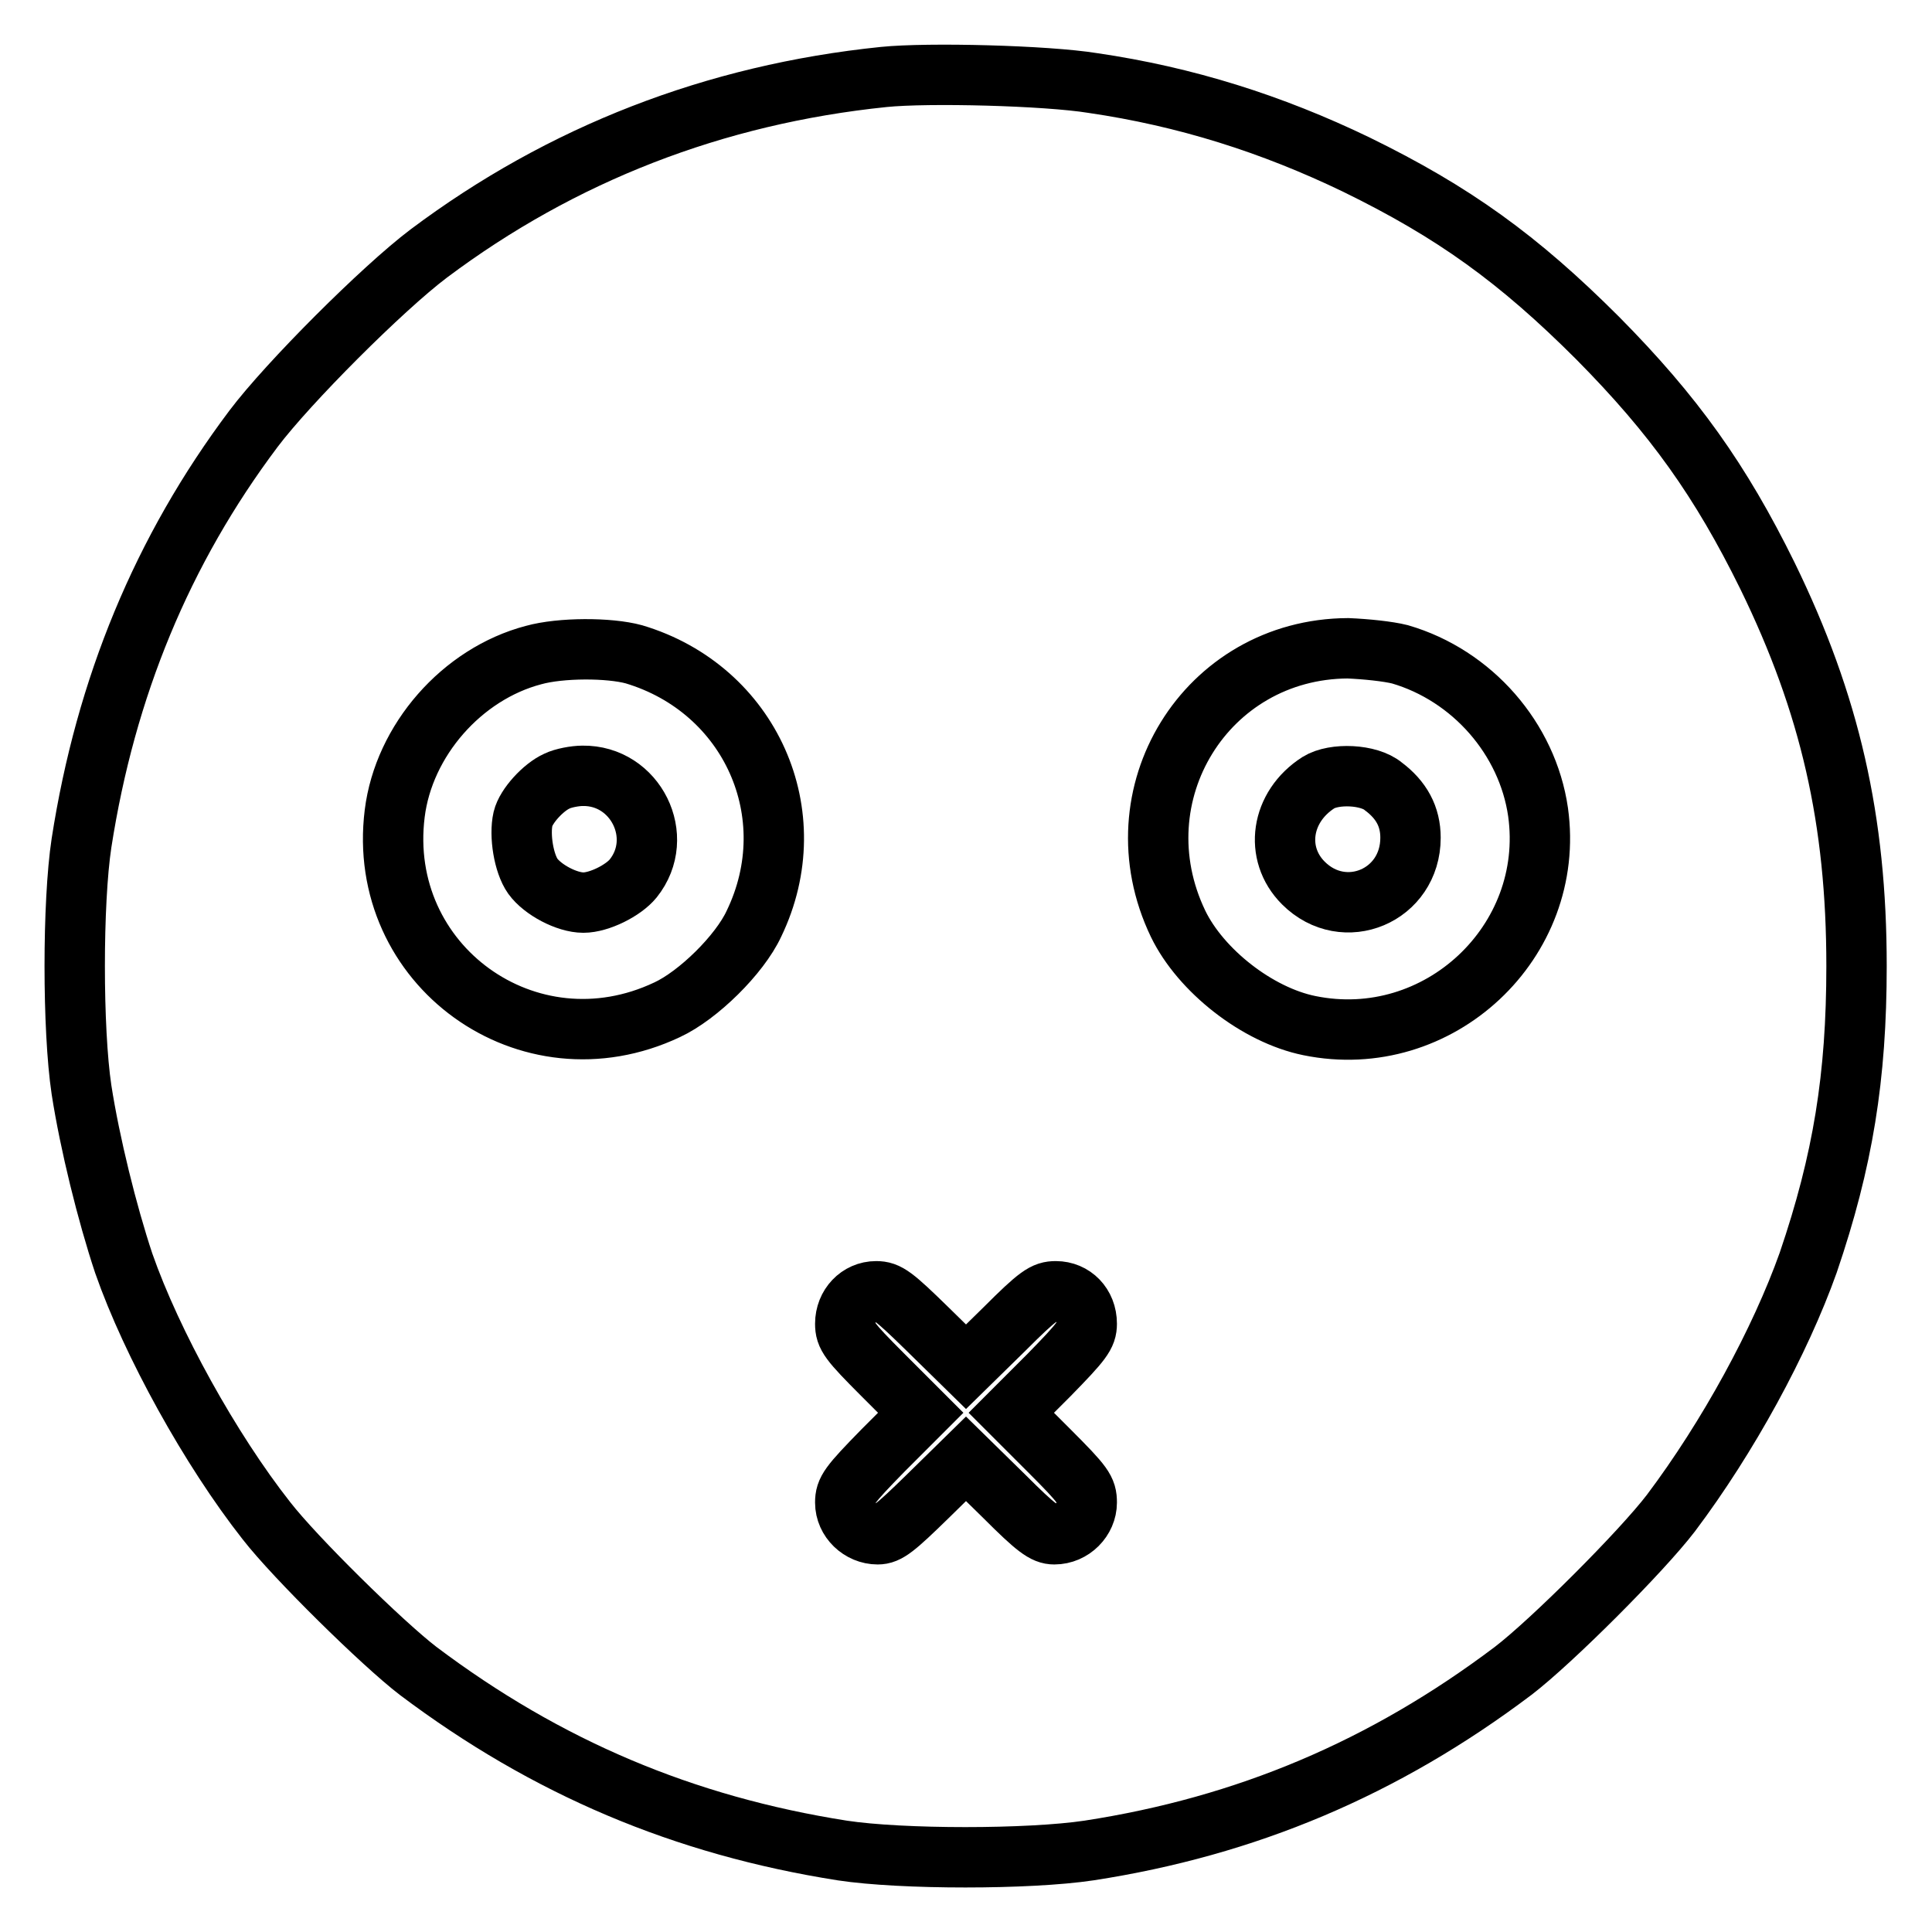 <?xml version="1.0" encoding="utf-8"?>
<!-- Svg Vector Icons : http://www.onlinewebfonts.com/icon -->
<!DOCTYPE svg PUBLIC "-//W3C//DTD SVG 1.1//EN" "http://www.w3.org/Graphics/SVG/1.1/DTD/svg11.dtd">
<svg version="1.1" xmlns="http://www.w3.org/2000/svg" xmlns:xlink="http://www.w3.org/1999/xlink" x="0px" y="0px" viewBox="0 0 256 256" enable-background="new 0 0 256 256" xml:space="preserve">
<g><g><g><path stroke-width="8" fill-opacity="0" stroke="#000000"  d="M117.1,10.2c-22.4,2.3-42.7,10.2-60.3,23.4c-6.1,4.6-18.6,17.1-23.2,23.2c-12.1,16.1-19.6,34.3-22.8,54.9c-1.2,7.9-1.2,24.7,0,32.7c1.1,7.1,3.4,16.4,5.6,23c3.7,10.6,11.5,24.7,18.9,34.1c3.8,4.9,15.4,16.3,20.1,19.9c17,12.8,35.2,20.5,56.2,23.8c7.9,1.2,24.7,1.2,32.7,0c20.8-3.2,39.1-10.9,56.2-23.8c5.1-3.9,17-15.8,20.9-20.9c7.6-10.1,14.5-22.8,18.2-33.2c4.6-13.5,6.4-24.6,6.4-39.3c0-19.3-3.5-34.7-11.8-51.7C228,63.7,221.8,55,211.7,44.8c-10.5-10.5-19.1-16.7-32-23c-11.2-5.4-22.6-9-34.9-10.8C138.6,10,123,9.6,117.1,10.2z M84,86.7c15.4,4.6,22.9,21.2,15.9,35.7c-1.9,4.1-7.4,9.5-11.5,11.4c-18.4,8.7-38.6-5.9-36.1-26c1.2-9.7,8.9-18.5,18.4-21C74.3,85.8,80.7,85.8,84,86.7z M185.5,86.7c9.6,2.8,16.9,11.2,18.3,20.9c2.4,17.2-13.2,31.8-30.3,28.3c-6.9-1.4-14.4-7.3-17.4-13.5c-8.2-17.1,3.7-36.4,22.5-36.5C181,86,183.9,86.3,185.5,86.7z M122.9,176.1l5.1,5l5.1-5c4.5-4.5,5.3-5,6.8-5c2.3,0,4.1,1.8,4.1,4.3c0,1.5-0.6,2.3-5,6.8l-5,5l5,5c4.6,4.6,5,5.2,5,6.9c0,2.2-1.9,4.2-4.3,4.2c-1.3,0-2.4-0.8-6.6-5l-5.1-5l-5.1,5c-4.3,4.2-5.3,5-6.6,5c-2.3,0-4.3-1.9-4.3-4.2c0-1.6,0.5-2.3,5-6.9l5-5l-5-5c-4.5-4.5-5-5.2-5-6.8c0-2.4,1.8-4.3,4.1-4.3C117.6,171.1,118.4,171.7,122.9,176.1z"/><path stroke-width="8" fill-opacity="0" stroke="#000000"  d="M73.8,103.5c-1.8,0.8-4.1,3.3-4.5,5c-0.5,2.2,0.1,5.9,1.3,7.6c1.3,1.8,4.5,3.5,6.7,3.5c2.1,0,5.3-1.6,6.6-3.2c4.4-5.5,0.3-13.7-6.7-13.6C76.2,102.8,74.6,103.1,73.8,103.5z"/><path stroke-width="8" fill-opacity="0" stroke="#000000"  d="M174.7,103.7c-5,3.2-5.9,9.4-2,13.3c5.4,5.4,14.2,1.7,14.2-6c0-2.8-1.2-5-3.6-6.8C181.4,102.6,176.8,102.4,174.7,103.7z"/></g></g></g>
</svg>
